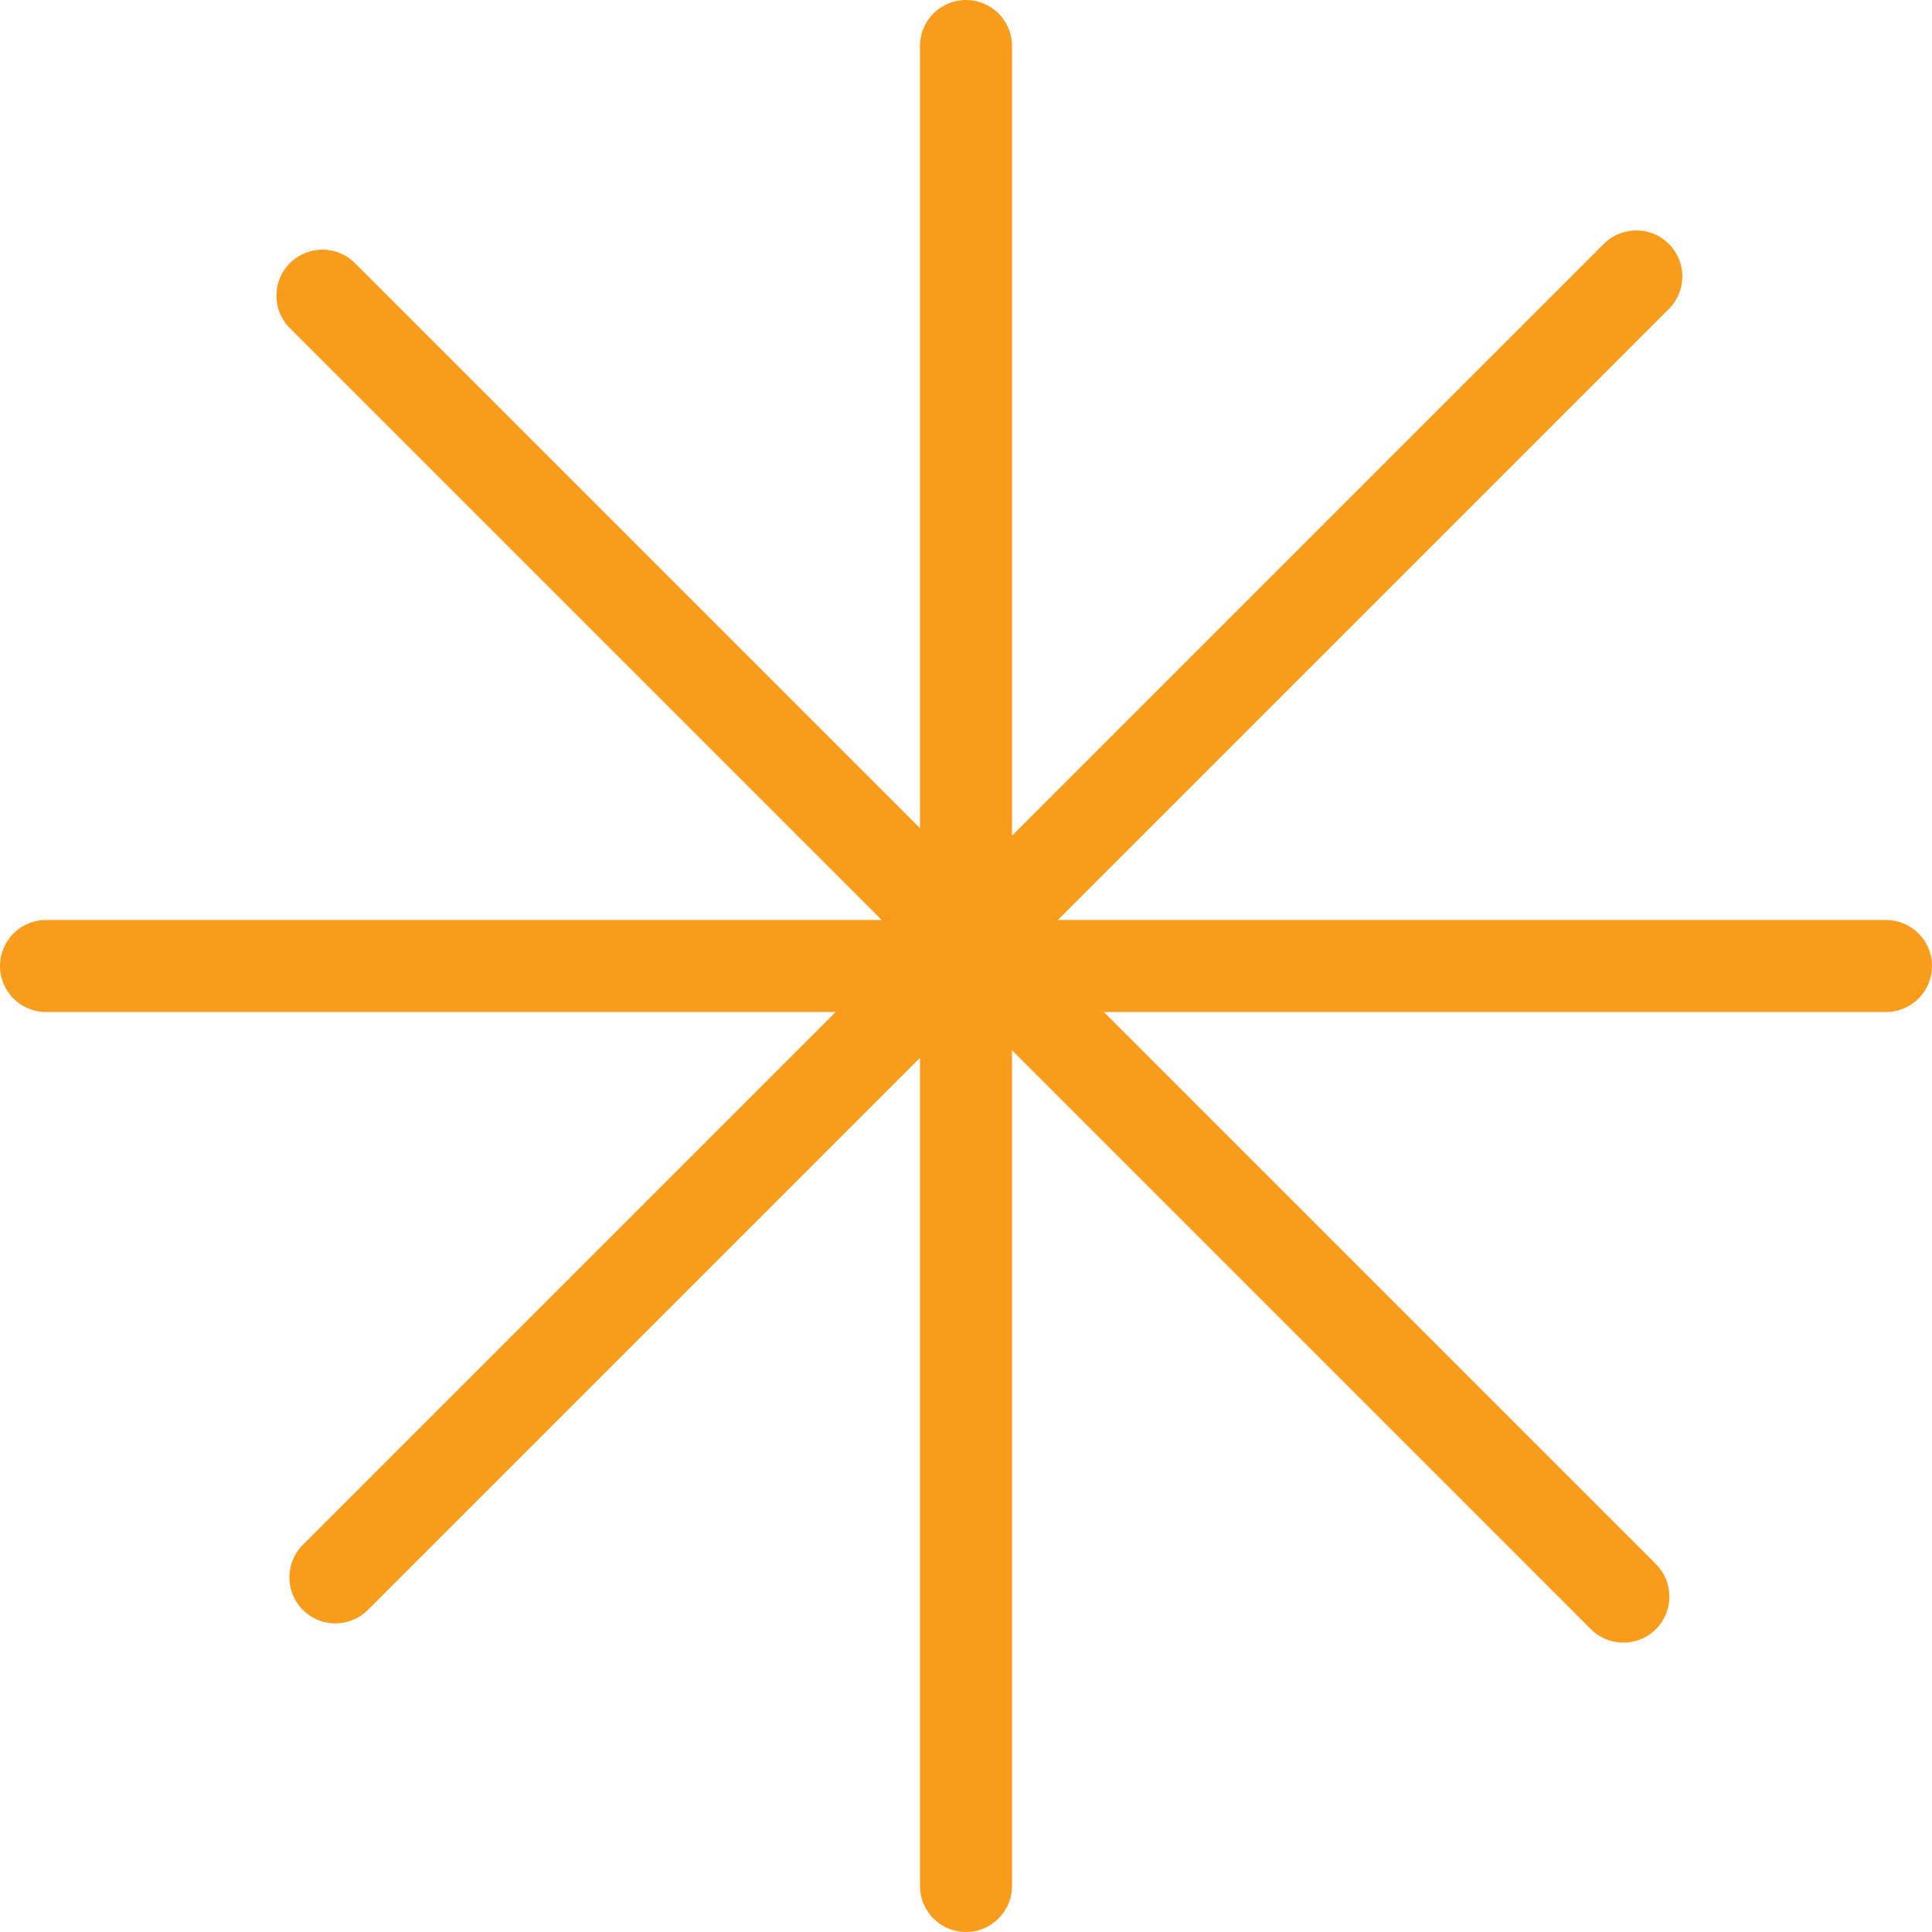 <?xml version="1.0" encoding="UTF-8"?>
<svg id="Layer_2" data-name="Layer 2" xmlns="http://www.w3.org/2000/svg" viewBox="0 0 46.2 46.2">
  <defs>
    <style>
      .cls-1 {
        fill: none;
        stroke: #f99c1c;
        stroke-linecap: round;
        stroke-width: 2.2px;
      }
    </style>
  </defs>
  <g id="Layer_1-2" data-name="Layer 1">
    <path class="cls-1" d="M23.1,1.1v44M45.1,23.1H1.1M38.82,38.18L7.71,7.07M8.02,37.72L39.13,6.61"/>
  </g>
</svg>